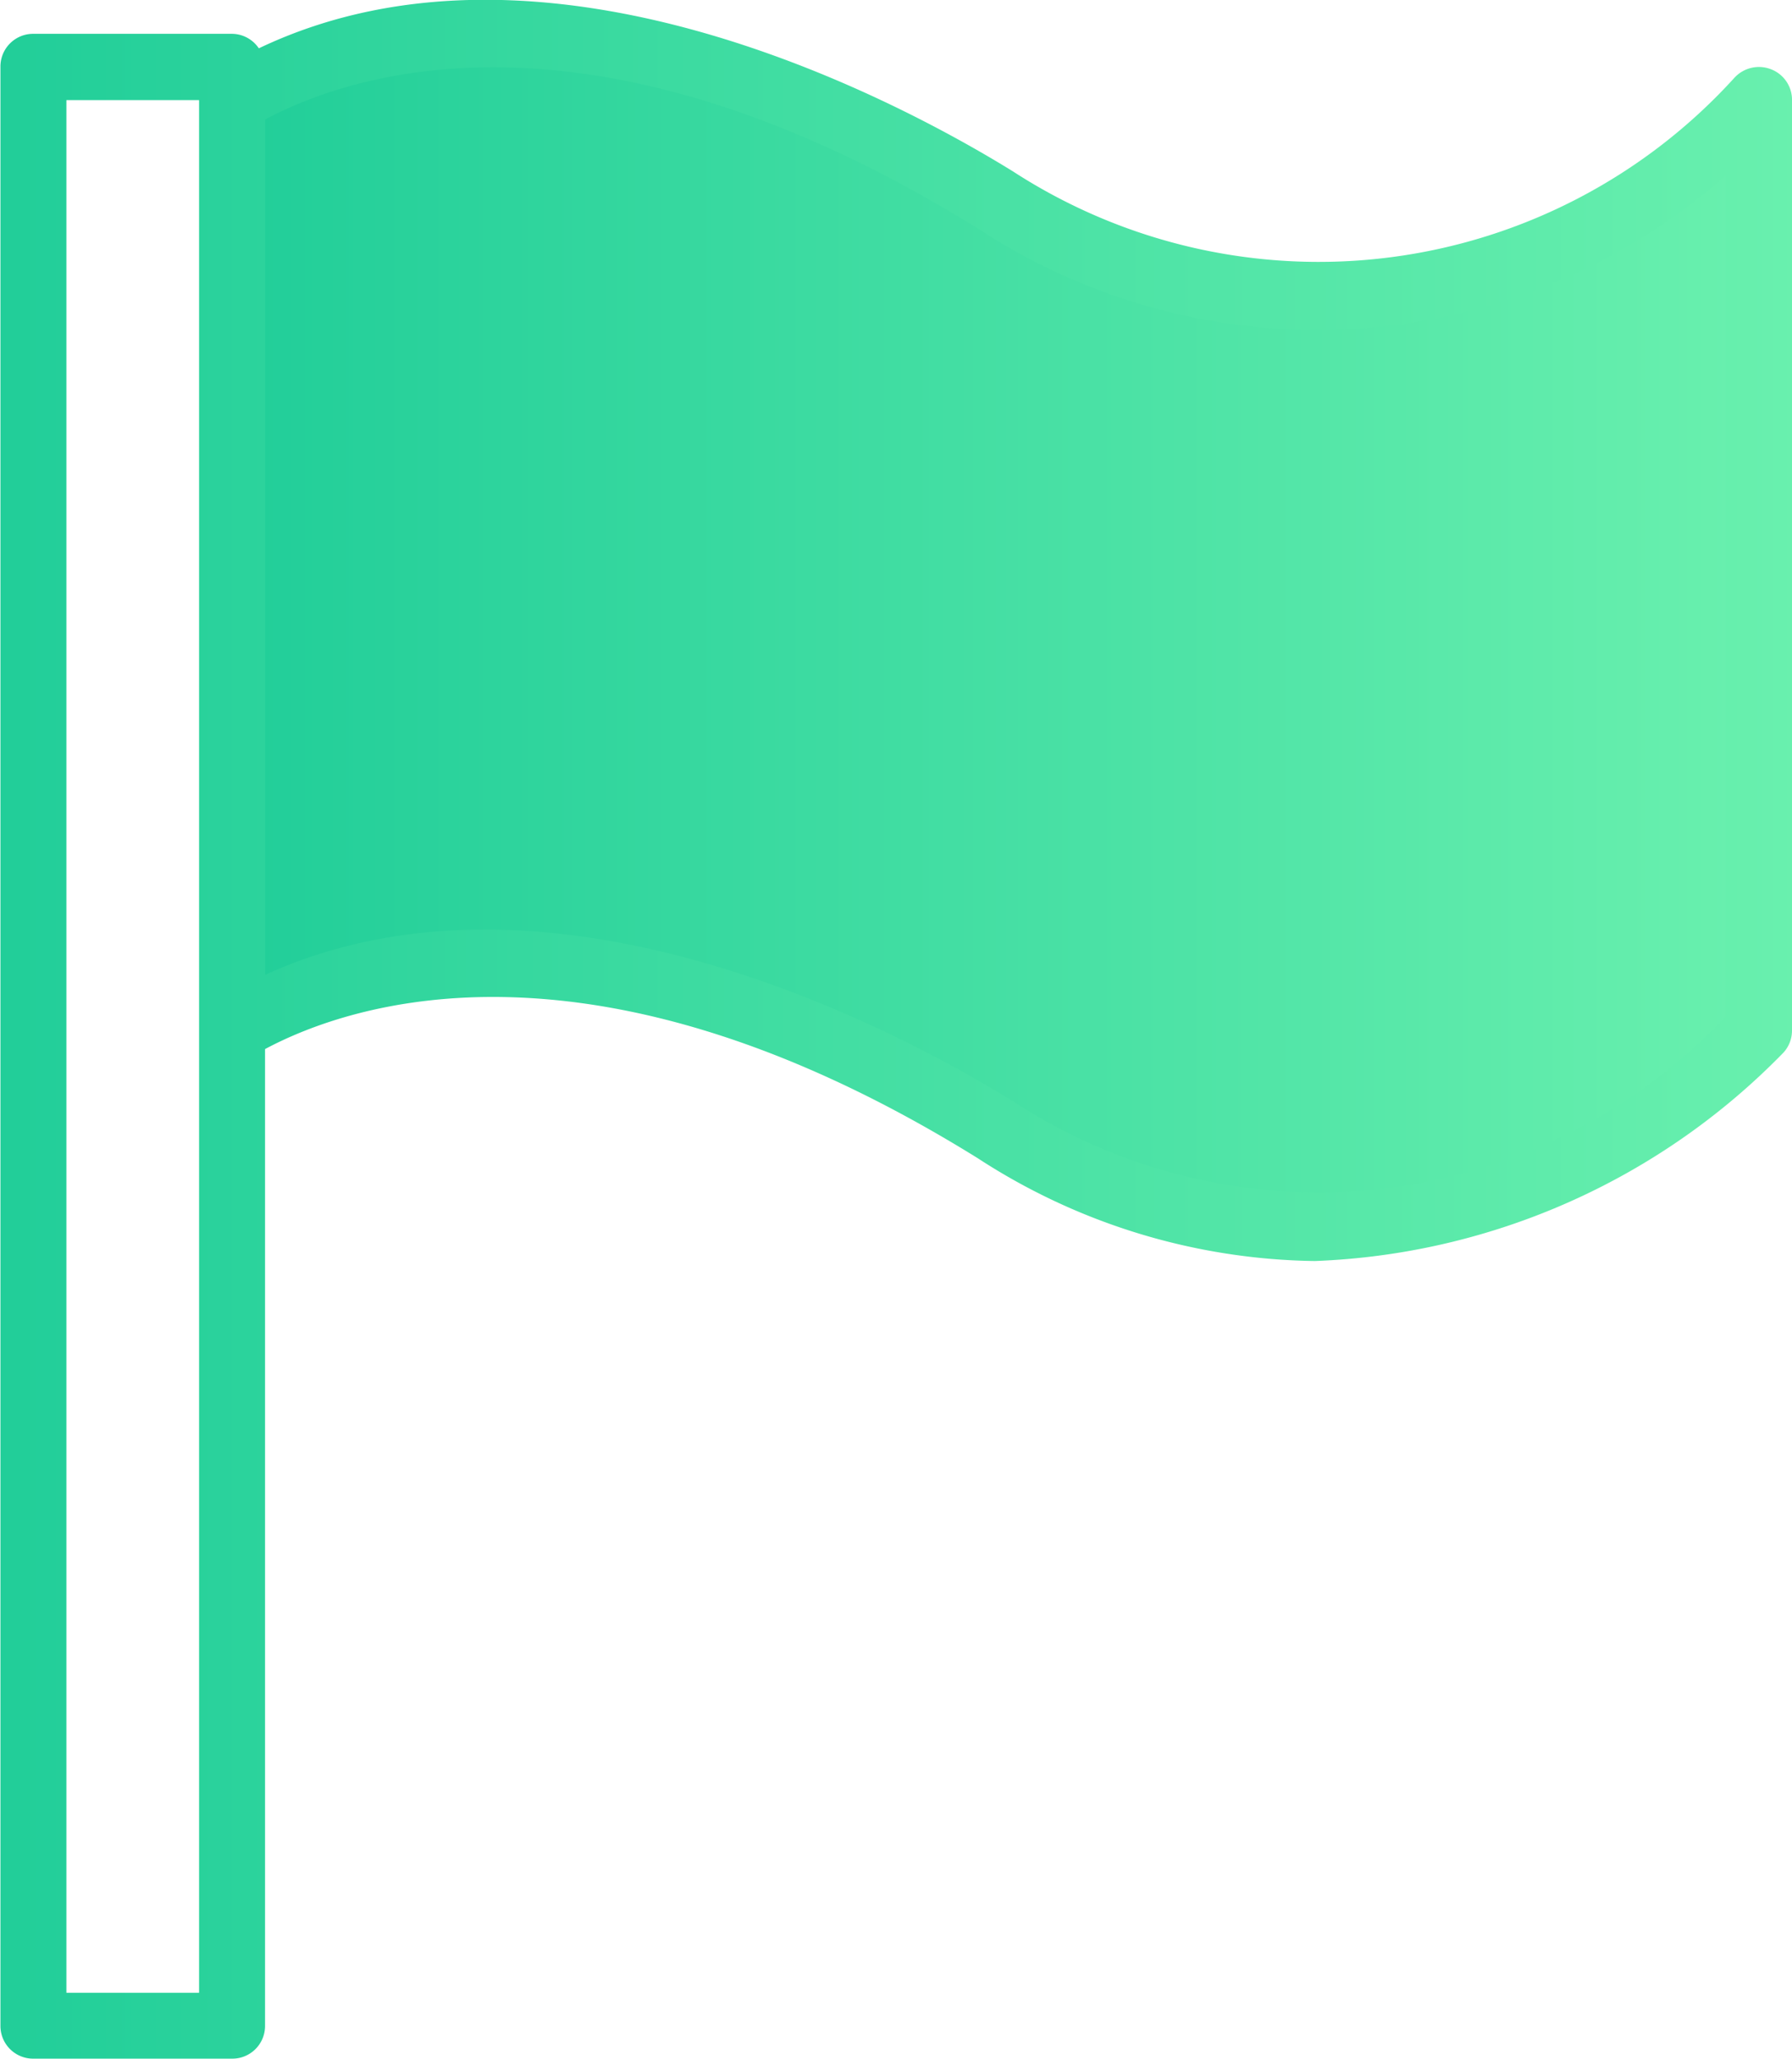 <svg xmlns="http://www.w3.org/2000/svg" xmlns:xlink="http://www.w3.org/1999/xlink" width="16.436" height="18.877" viewBox="0 0 16.436 18.877">
  <defs>
    <linearGradient id="linear-gradient" y1="0.5" x2="1" y2="0.5" gradientUnits="objectBoundingBox">
      <stop offset="0" stop-color="#21ce99"/>
      <stop offset="1" stop-color="#69f0ae"/>
    </linearGradient>
  </defs>
  <g id="Group_42" data-name="Group 42" transform="translate(-584.83 -404.248)">
    <path id="Path_28" data-name="Path 28" d="M593.961,406.08c-3.435-2.128-5.844-1.624-7-.914v8.523c1.156-.71,3.565-1.215,7,.913a5.5,5.5,0,0,0,7-.913v-8.523A5.5,5.5,0,0,1,593.961,406.08Z" fill="url(#linear-gradient)"/>
    <path id="Path_29" data-name="Path 29" d="M601.071,404.882a.305.305,0,0,0-.335.081,5.152,5.152,0,0,1-6.614.857c-.979-.605-4.254-2.4-6.918-1.129a.3.3,0,0,0-.243-.133h-1.827a.3.3,0,0,0-.3.3V422.82a.3.3,0,0,0,.3.3h1.827a.3.3,0,0,0,.3-.3v-8.955c.781-.417,3.015-1.185,6.536,1a5.8,5.8,0,0,0,3.092.943,6.33,6.33,0,0,0,4.3-1.912.3.3,0,0,0,.077-.2v-8.523A.3.3,0,0,0,601.071,404.882Zm-14.415,17.634h-1.217v-17.35h1.217Zm14-8.949a5.124,5.124,0,0,1-6.537.775c-.971-.6-4.2-2.369-6.856-1.158v-7.841c.781-.418,3.015-1.185,6.536,1a5.671,5.671,0,0,0,6.857-.483Z" fill="url(#linear-gradient)"/>
  </g>
</svg>
